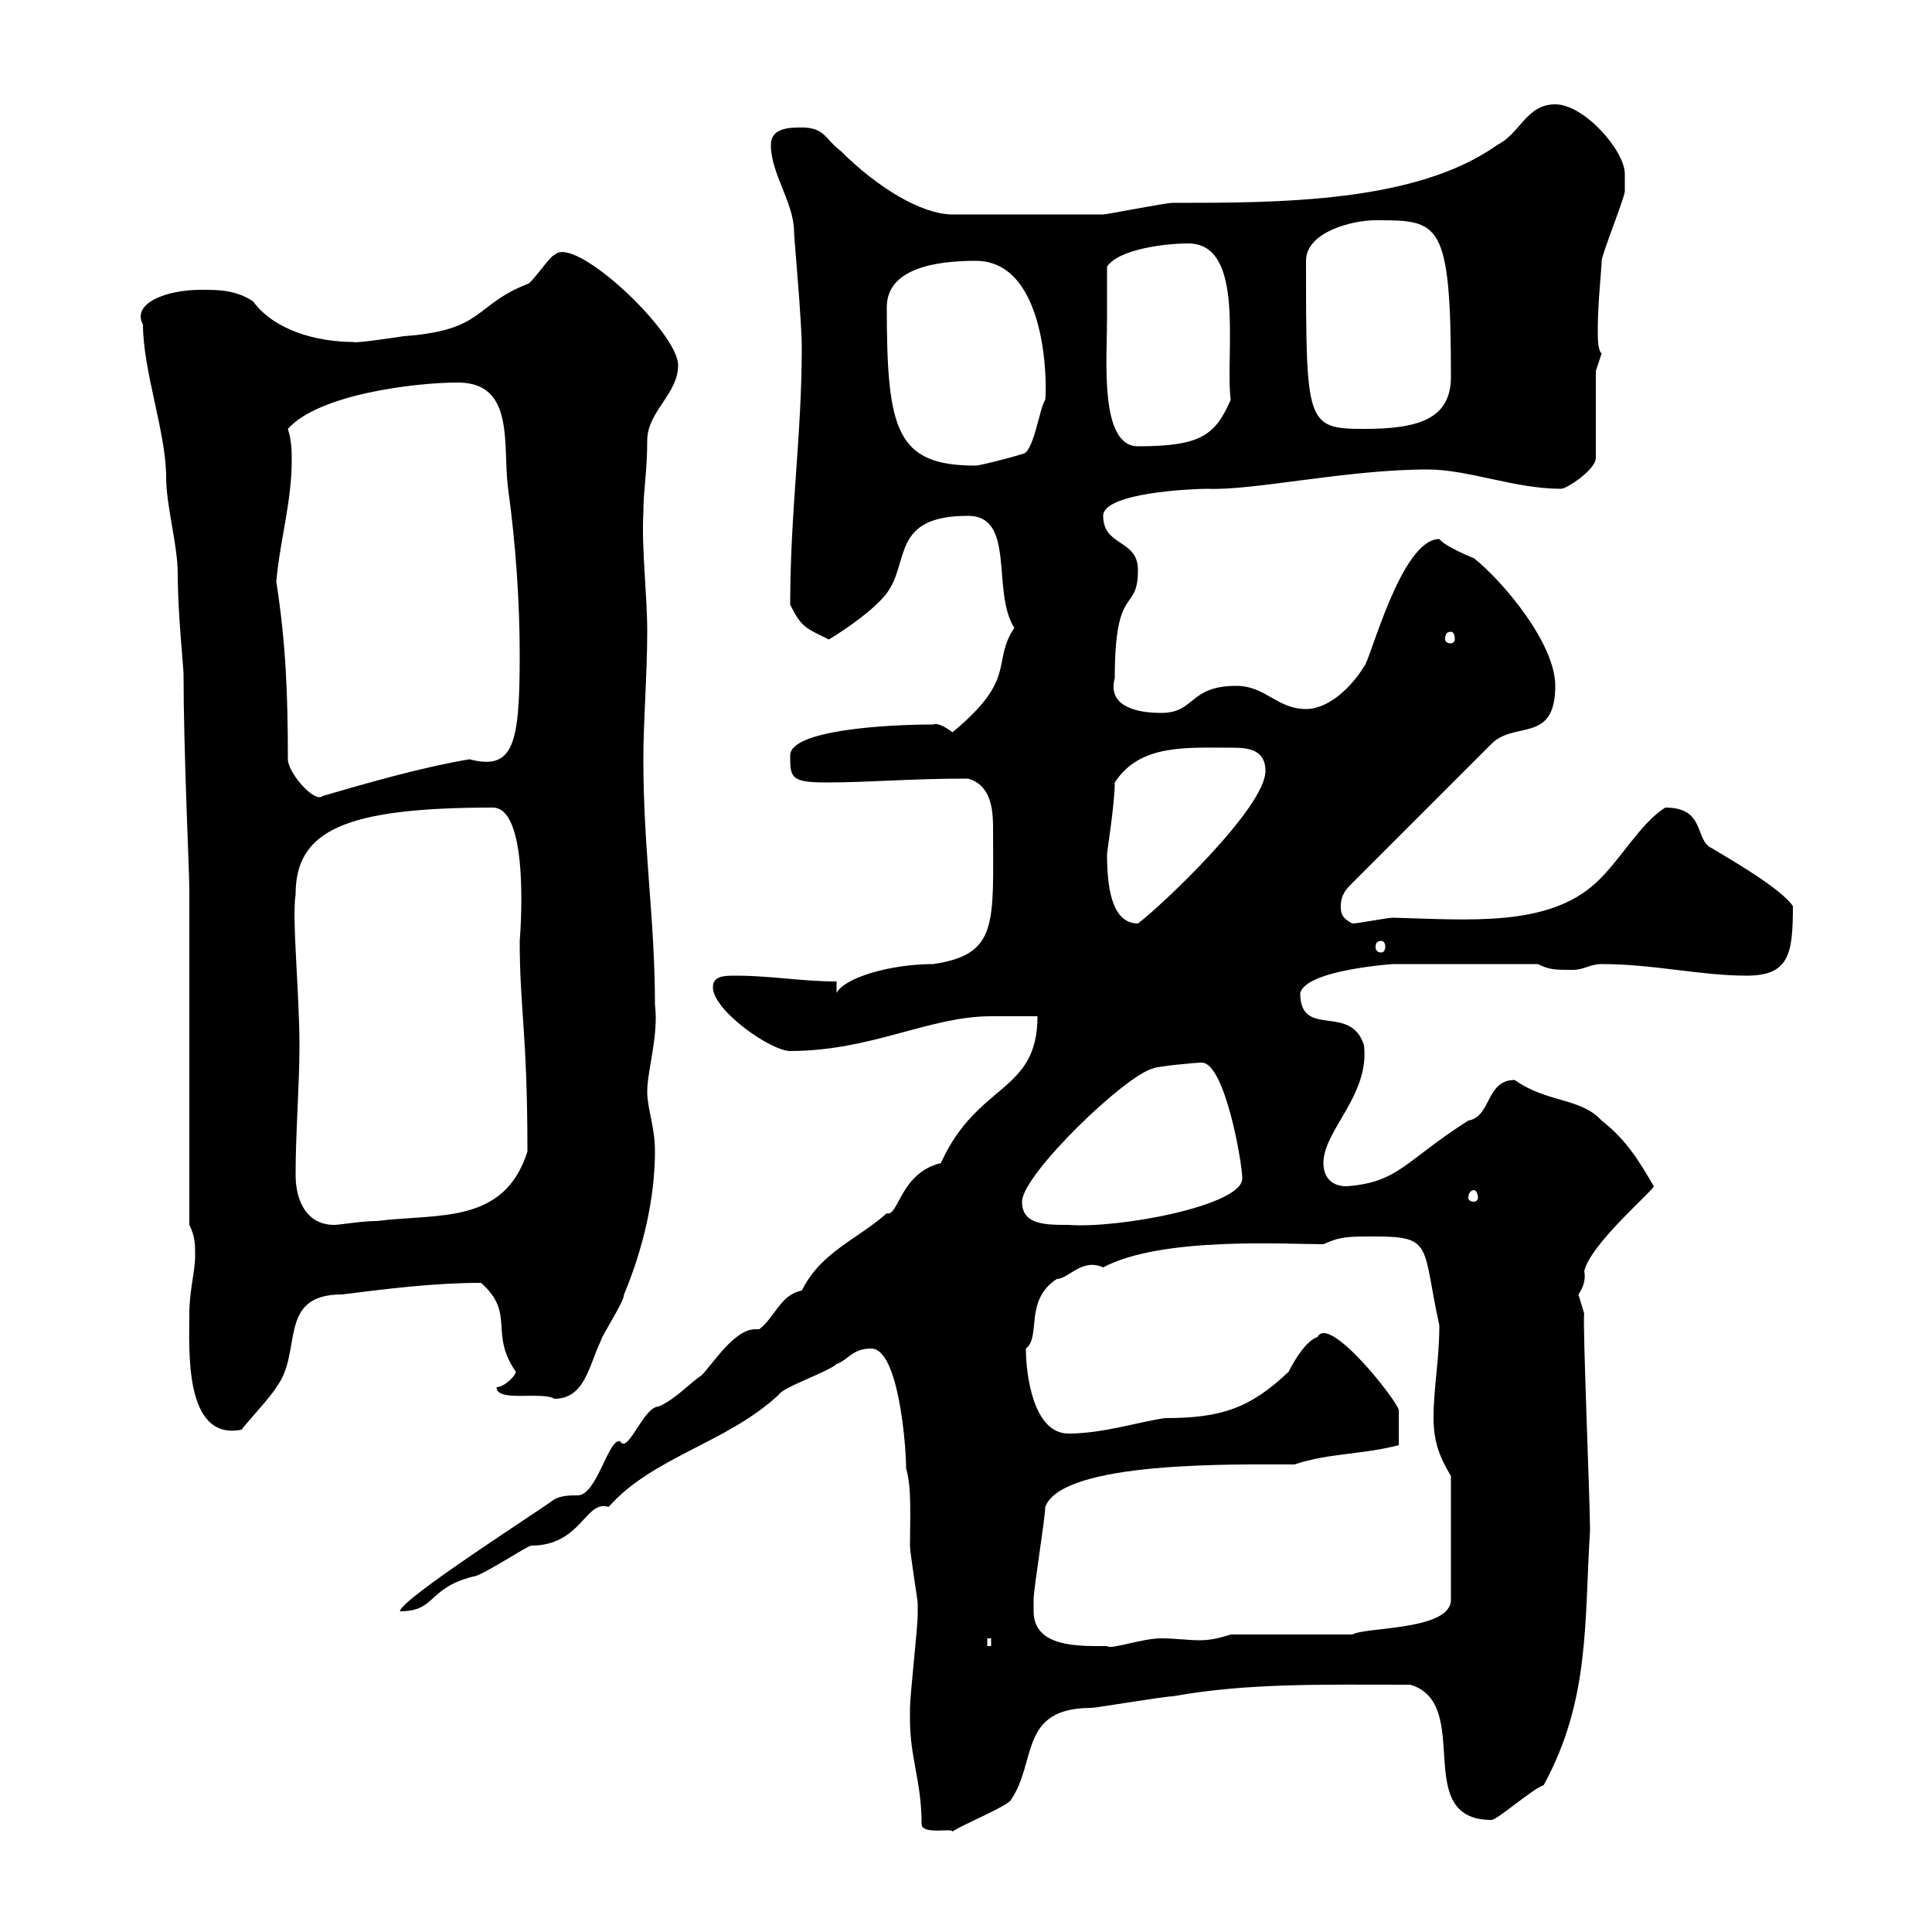 <svg xmlns="http://www.w3.org/2000/svg" xmlns:xlink="http://www.w3.org/1999/xlink" width="300" height="300"><path d="M141.30 267C141.30 273 143.10 276.60 143.10 283.20C143.10 285 147.90 283.80 147.90 284.40C149.70 283.20 155.70 280.80 156.90 279.60C161.10 273.60 158.10 265.20 169.50 265.20C170.10 265.20 180.90 263.40 182.10 263.40C193.80 261.30 205.50 261.60 219 261.60C228.90 264.60 219 282.60 231.60 282.60C232.50 282.60 237.90 277.80 239.70 277.20C246.90 264 246 252 246.90 237.60C246.90 233.40 245.70 204.60 246 204C246 204 245.10 201 245.10 201C245.70 200.10 246.30 198.90 246 197.40C246.90 193.20 256.80 184.80 256.80 184.20C254.70 180.60 252.60 177 248.70 174C245.40 170.40 240.30 171.30 235.20 167.70C230.70 167.70 231.60 173.40 228 174C218.10 180.30 217.20 183.60 209.10 184.20C206.40 184.20 205.50 182.40 205.50 180.60C205.50 175.50 212.70 170.10 211.80 162.30C209.70 155.70 201.90 161.40 201.90 154.20C202.80 150.60 216.30 149.70 216.30 149.70L238.80 149.70C240.60 150.60 241.50 150.60 244.20 150.60C246 150.60 246.90 149.70 248.70 149.70C256.80 149.70 264 151.50 271.20 151.50C277.80 151.50 278.40 148.20 278.40 140.70C276.60 138 268.80 133.50 265.80 131.70C263.10 130.50 264.90 125.40 258.60 125.40C254.70 127.80 251.70 133.50 247.80 137.10C240.30 144 228 142.80 216.30 142.50C215.40 142.50 210.90 143.40 210 143.40C208.20 142.50 208.20 141.60 208.20 140.70C208.20 138.90 209.10 138 210 137.10L231.60 115.50C235.20 111.90 241.50 115.50 241.50 106.50C241.50 99.90 233.40 90.30 228.90 86.70C228.90 86.70 224.40 84.90 223.50 83.70C217.50 83.70 212.70 102.90 211.80 103.50C210 106.50 206.40 110.10 202.80 110.10C198.30 110.10 196.50 106.50 192 106.50C184.50 106.50 185.70 110.70 180.30 110.70C176.70 110.70 171.90 109.80 173.10 105.30C173.10 90.30 176.70 95.40 176.70 88.50C176.70 83.70 171.30 84.90 171.30 80.10C171.30 76.50 185.10 75.90 187.50 75.90C194.70 76.20 209.10 72.90 221.70 72.90C228 72.90 235.20 75.90 242.40 75.90C243.30 75.90 247.80 72.90 247.80 71.10L247.80 57.60L248.70 54.90C248.10 54.30 248.10 52.80 248.10 51C248.10 47.10 248.70 41.70 248.70 40.50C248.70 39.60 252.30 30.60 252.30 29.70C252.30 29.70 252.30 27.90 252.30 27C252.30 23.40 246 16.20 241.50 16.20C237 16.20 236.10 20.70 232.50 22.50C219.90 31.50 198.60 31.50 182.10 31.50C180.90 31.50 171.90 33.30 171.30 33.30C166.50 33.30 152.10 33.30 147.90 33.30C143.10 33.30 136.20 29.10 130.50 23.40C128.10 21.60 128.10 19.80 124.50 19.80C122.70 19.80 119.70 19.80 119.70 22.50C119.70 27 123.30 31.50 123.30 36C123.30 36.90 124.50 49.80 124.50 54C124.50 67.50 122.70 79.50 122.70 93.90C124.50 97.50 125.10 97.50 128.70 99.30C131.70 97.50 135.90 94.50 137.70 92.10C141.30 87.30 138.30 80.10 150.30 80.10C157.80 80.10 153.90 91.80 157.50 97.50C153.90 102.90 158.10 105.30 147.90 113.70C146.70 112.80 145.50 112.20 144.90 112.50C137.40 112.50 122.70 113.40 122.70 117.30C122.70 120.60 122.70 121.50 128.10 121.50C135.30 121.50 141 120.90 150.30 120.90C153.60 121.80 154.20 125.10 154.20 128.40C154.20 143.40 155.10 148.20 144.90 149.70C138.30 149.70 131.10 151.80 129.90 154.20L129.90 152.40C124.50 152.40 119.70 151.50 114.30 151.50C112.50 151.50 110.70 151.50 110.70 153.30C110.70 156.90 119.70 163.20 122.70 163.20C135.30 163.20 144.30 157.80 153.90 157.80C155.10 157.80 160.50 157.80 161.10 157.80C161.10 169.80 151.80 168 146.10 180.60C139.80 182.10 139.50 189 137.70 188.40C132.90 192.60 127.50 194.40 124.50 200.40C121.20 201 120.30 204.60 117.90 206.40C117.60 206.40 117.60 206.40 117.30 206.40C114 206.40 110.70 211.80 108.90 213.60C107.40 214.50 105 217.20 102.30 218.40C99.90 218.40 97.50 225.90 96.30 223.80C94.50 223.20 92.70 232.20 89.70 232.20C88.50 232.20 87.30 232.20 86.10 232.80C83.70 234.60 62.10 248.40 62.10 250.20C67.80 250.20 66.30 246.60 73.50 244.80C74.70 244.80 81.90 240 82.50 240C90.30 240 90.90 232.80 94.50 234C101.40 226.20 112.80 224.10 120.90 216.60C121.50 215.40 128.70 213 129.90 211.80C131.70 211.20 132.30 209.40 135.30 209.40C139.50 209.40 140.70 224.40 140.70 228C141.60 231 141.30 235.80 141.30 240C141.30 241.20 142.50 248.40 142.50 249C142.50 249.60 142.50 250.50 142.50 250.80C142.50 252.60 141.30 263.40 141.30 265.20C141.30 265.20 141.30 266.40 141.30 267ZM153.30 254.40L153.90 254.40L153.90 255.60L153.30 255.60ZM160.50 250.20C160.50 249 160.50 248.40 160.50 248.40C160.50 246.60 162.30 235.80 162.30 234C165 226.80 192 227.40 201 227.40C206.40 225.60 211.50 225.90 217.20 224.40C217.20 223.20 217.20 220.20 217.20 219C217.20 217.80 206.40 204 204.60 207.60C202.80 208.20 201 211.20 200.10 213C194.10 218.70 189.60 220.20 180.90 220.20C176.70 220.80 171.30 222.60 165.90 222.60C160.50 222.60 159.30 213.60 159.30 209.40C161.70 207.60 159 201.90 164.10 198.60C165.90 198.60 168 195.30 171.30 196.80C180.30 192 199.50 193.20 205.50 193.20C208.20 192 209.10 192 213.60 192C222.60 192 220.80 193.50 223.50 205.80C223.50 211.20 222.60 215.40 222.60 220.20C222.60 223.80 223.50 226.20 225.30 229.20L225.30 248.40C225.30 253.20 212.10 252.60 210 253.80L191.10 253.80C189.30 254.40 187.80 254.70 186.30 254.70C184.50 254.70 182.40 254.40 180.30 254.40C177.30 254.40 172.50 256.20 171.90 255.60C167.70 255.60 160.50 255.90 160.50 250.20ZM29.40 204C29.40 209.40 28.50 223.80 37.50 222C38.40 220.80 42.30 216.60 42.90 215.40C47.10 210 42.90 201 53.10 201C60.30 200.10 67.50 199.20 74.70 199.20C80.10 204 75.90 207 80.10 213C80.10 213.60 78.30 215.40 77.10 215.40C77.10 217.80 84 216 86.10 217.20C90.90 217.20 91.50 211.80 93.30 208.20C93.30 207.60 96.90 202.20 96.90 201C99.90 193.80 101.70 186 101.70 178.80C101.70 174.90 100.50 172.20 100.50 169.50C100.50 166.20 102.30 160.80 101.70 156C101.70 142.80 99.90 132 99.90 117.90C99.90 111.90 100.50 104.70 100.50 98.10C100.50 92.10 99.60 85.50 99.90 79.50C99.90 76.20 100.50 73.20 100.50 68.40C100.50 63.90 105.30 61.20 105.30 56.70C105.30 51.60 89.10 36.30 86.10 39.60C85.50 39.60 82.50 44.10 81.90 44.10C73.50 47.40 75.30 51.30 62.70 52.20C62.70 52.20 54.90 53.40 54.90 53.10C49.20 53.10 42.60 51.30 39.30 46.80C36.60 45 33.90 45 31.20 45C25.80 45 20.40 47.10 22.20 50.40C22.20 57.60 25.80 67.20 25.80 74.10C25.80 78.60 27.60 84.60 27.60 89.10C27.60 95.40 28.50 103.50 28.50 104.70C28.50 116.40 29.40 135.60 29.40 138L29.40 190.20C30.30 192 30.30 193.20 30.30 195C30.30 197.40 29.40 200.40 29.40 204ZM45.90 182.40C45.90 175.80 46.50 168.60 46.50 162.30C46.50 154.20 45.30 142.50 45.90 138.90C45.90 129 53.40 125.40 76.50 125.40C82.50 125.40 80.70 146.10 80.70 146.10C80.70 156.60 81.90 160.50 81.90 178.80C78.30 190.20 68.10 188.40 58.50 189.60C56.10 189.60 52.80 190.20 51.90 190.20C47.70 190.20 45.90 186.60 45.90 182.40ZM158.70 186.60C158.70 182.40 174.90 166.80 179.10 165.90C179.40 165.60 185.70 165 186.60 165C190.20 165 192.90 180.60 192.90 183C192.90 187.20 173.70 190.80 165.90 190.20C162.30 190.20 158.70 190.20 158.70 186.60ZM228.90 184.80C229.20 184.80 229.50 185.40 229.50 186C229.50 186.30 229.20 186.60 228.90 186.60C228.30 186.60 228 186.30 228 186C228 185.40 228.30 184.80 228.90 184.80ZM214.50 146.10C214.80 146.10 215.10 146.40 215.10 147C215.10 147.60 214.80 147.90 214.50 147.90C213.90 147.90 213.60 147.60 213.60 147C213.60 146.40 213.90 146.10 214.50 146.10ZM171.90 132.60C171.90 132.30 173.10 124.80 173.10 121.50C177 115.50 184.20 116.10 191.40 116.10C193.80 116.10 196.50 116.40 196.50 119.70C196.50 125.40 180.30 140.70 176.70 143.40C172.50 143.40 171.90 137.40 171.90 132.60ZM42.90 90.30C43.50 83.70 45.30 78 45.30 71.40C45.30 70.20 45.30 68.40 44.70 66.60C49.50 61.20 64.50 59.40 71.10 59.40C80.10 59.40 78 69.30 78.90 75.90C80.10 84.60 80.70 93.60 80.70 101.70C80.70 115.50 79.80 119.70 72.90 117.90C65.70 119.10 57.30 121.50 50.10 123.60C48.90 124.80 44.70 120 44.70 117.90C44.70 108 44.40 99.90 42.90 90.30ZM225.30 98.10C225.60 98.10 225.90 98.40 225.90 99.30C225.90 99.60 225.60 99.90 225.30 99.90C224.70 99.90 224.40 99.60 224.40 99.30C224.40 98.40 224.70 98.10 225.30 98.10ZM137.70 47.70C137.70 41.70 145.20 40.50 151.50 40.50C162.60 40.50 162.60 59.70 162.30 62.10C161.40 63.30 160.50 70.50 158.70 70.50C156.90 71.10 152.10 72.30 151.50 72.30C139.20 72.30 137.70 66.90 137.70 47.70ZM171.90 49.50C171.90 48.60 171.90 42.30 171.90 41.40C173.70 38.70 180.90 37.80 184.50 37.80C193.50 37.80 190.20 54.90 191.10 62.10C188.70 67.50 186.60 69.30 176.70 69.30C170.70 69.30 171.90 55.80 171.90 49.50ZM202.80 40.50C202.80 36 210 34.20 213.60 34.20C223.50 34.20 225.30 34.20 225.30 58.50C225.30 65.10 220.20 66.60 211.80 66.60C202.80 66.60 202.80 65.70 202.80 40.50Z"/></svg>